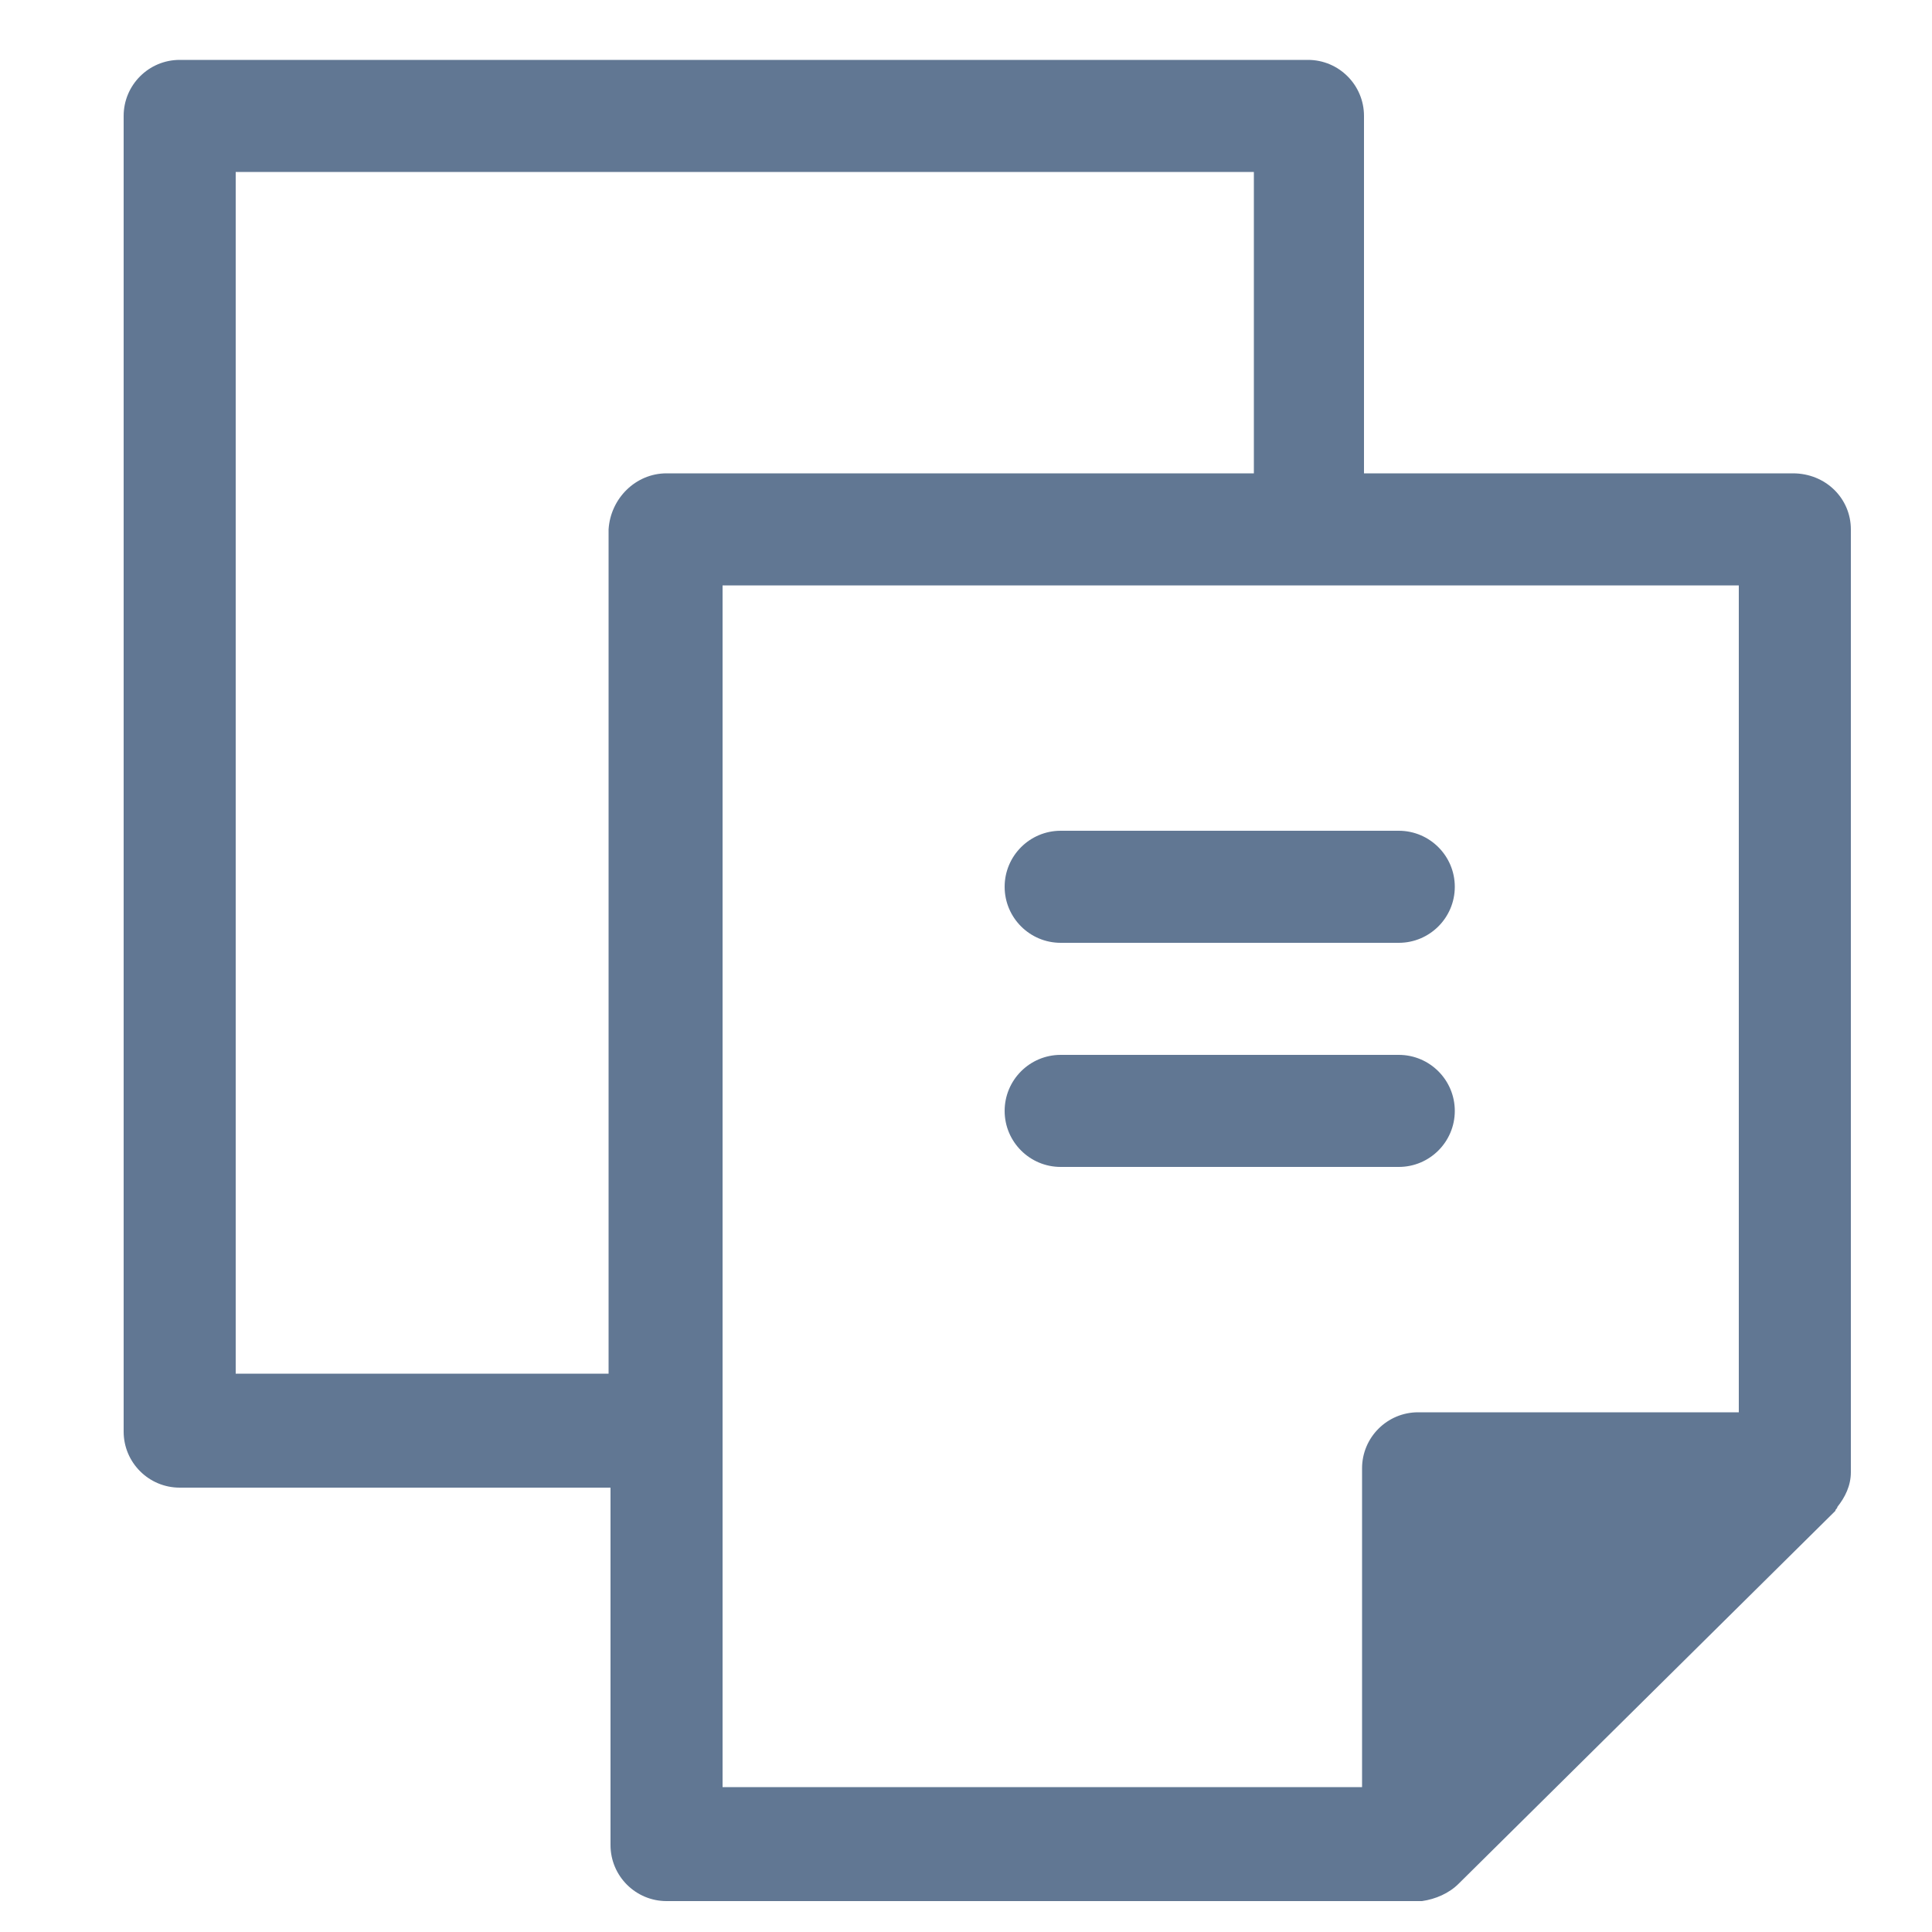<?xml version="1.0" encoding="utf-8"?>
<!-- Generator: Adobe Illustrator 20.1.0, SVG Export Plug-In . SVG Version: 6.00 Build 0)  -->
<svg version="1.1" id="Layer_1" xmlns="http://www.w3.org/2000/svg" xmlns:xlink="http://www.w3.org/1999/xlink" x="0px" y="0px"
	 width="100px" height="100px" viewBox="0 0 100 100" style="enable-background:new 0 0 100 100;" xml:space="preserve">
<style type="text/css">
	.st0{fill:#617793;}
</style>
<g>
	<path class="st0" d="M52,57.5c0-1.6,1.3-2.9,2.9-2.9h17.5c1.6,0,2.9,1.3,2.9,2.9c0,1.6-1.3,2.9-2.9,2.9H54.9
		C53.3,60.4,52,59.1,52,57.5L52,57.5z M54.9,48.8h17.5c1.6,0,2.9-1.3,2.9-2.9c0-1.6-1.3-2.9-2.9-2.9H54.9c-1.6,0-2.9,1.3-2.9,2.9
		C52,47.5,53.3,48.8,54.9,48.8L54.9,48.8z M95.8,27.4V76c0,0.1,0,0.1,0,0.2c0,0.7-0.3,1.3-0.7,1.8c0,0,0,0,0,0c0,0,0,0,0,0
		c0,0,0,0,0,0c0,0.1-0.1,0.1-0.1,0.2L75.5,97.5c-0.5,0.5-1.2,0.8-1.9,0.9c0,0-0.1,0-0.1,0h-39c-1.6,0-2.9-1.3-2.9-2.9V77H9.3
		c-1.6,0-2.9-1.3-2.9-2.9V6c0-1.6,1.3-2.9,2.9-2.9h58.4c1.6,0,2.9,1.3,2.9,2.9v18.5h22.2C94.5,24.5,95.8,25.8,95.8,27.4L95.8,27.4z
		 M34.5,24.5h30.4V8.9H12.2v62.2h19.3V27.4C31.6,25.8,32.9,24.5,34.5,24.5L34.5,24.5z M90,30.3H37.4v62.2h33.1V76
		c0-1.6,1.3-2.9,2.9-2.9H90V30.3z M90,30.3"/>
</g>
</svg>
